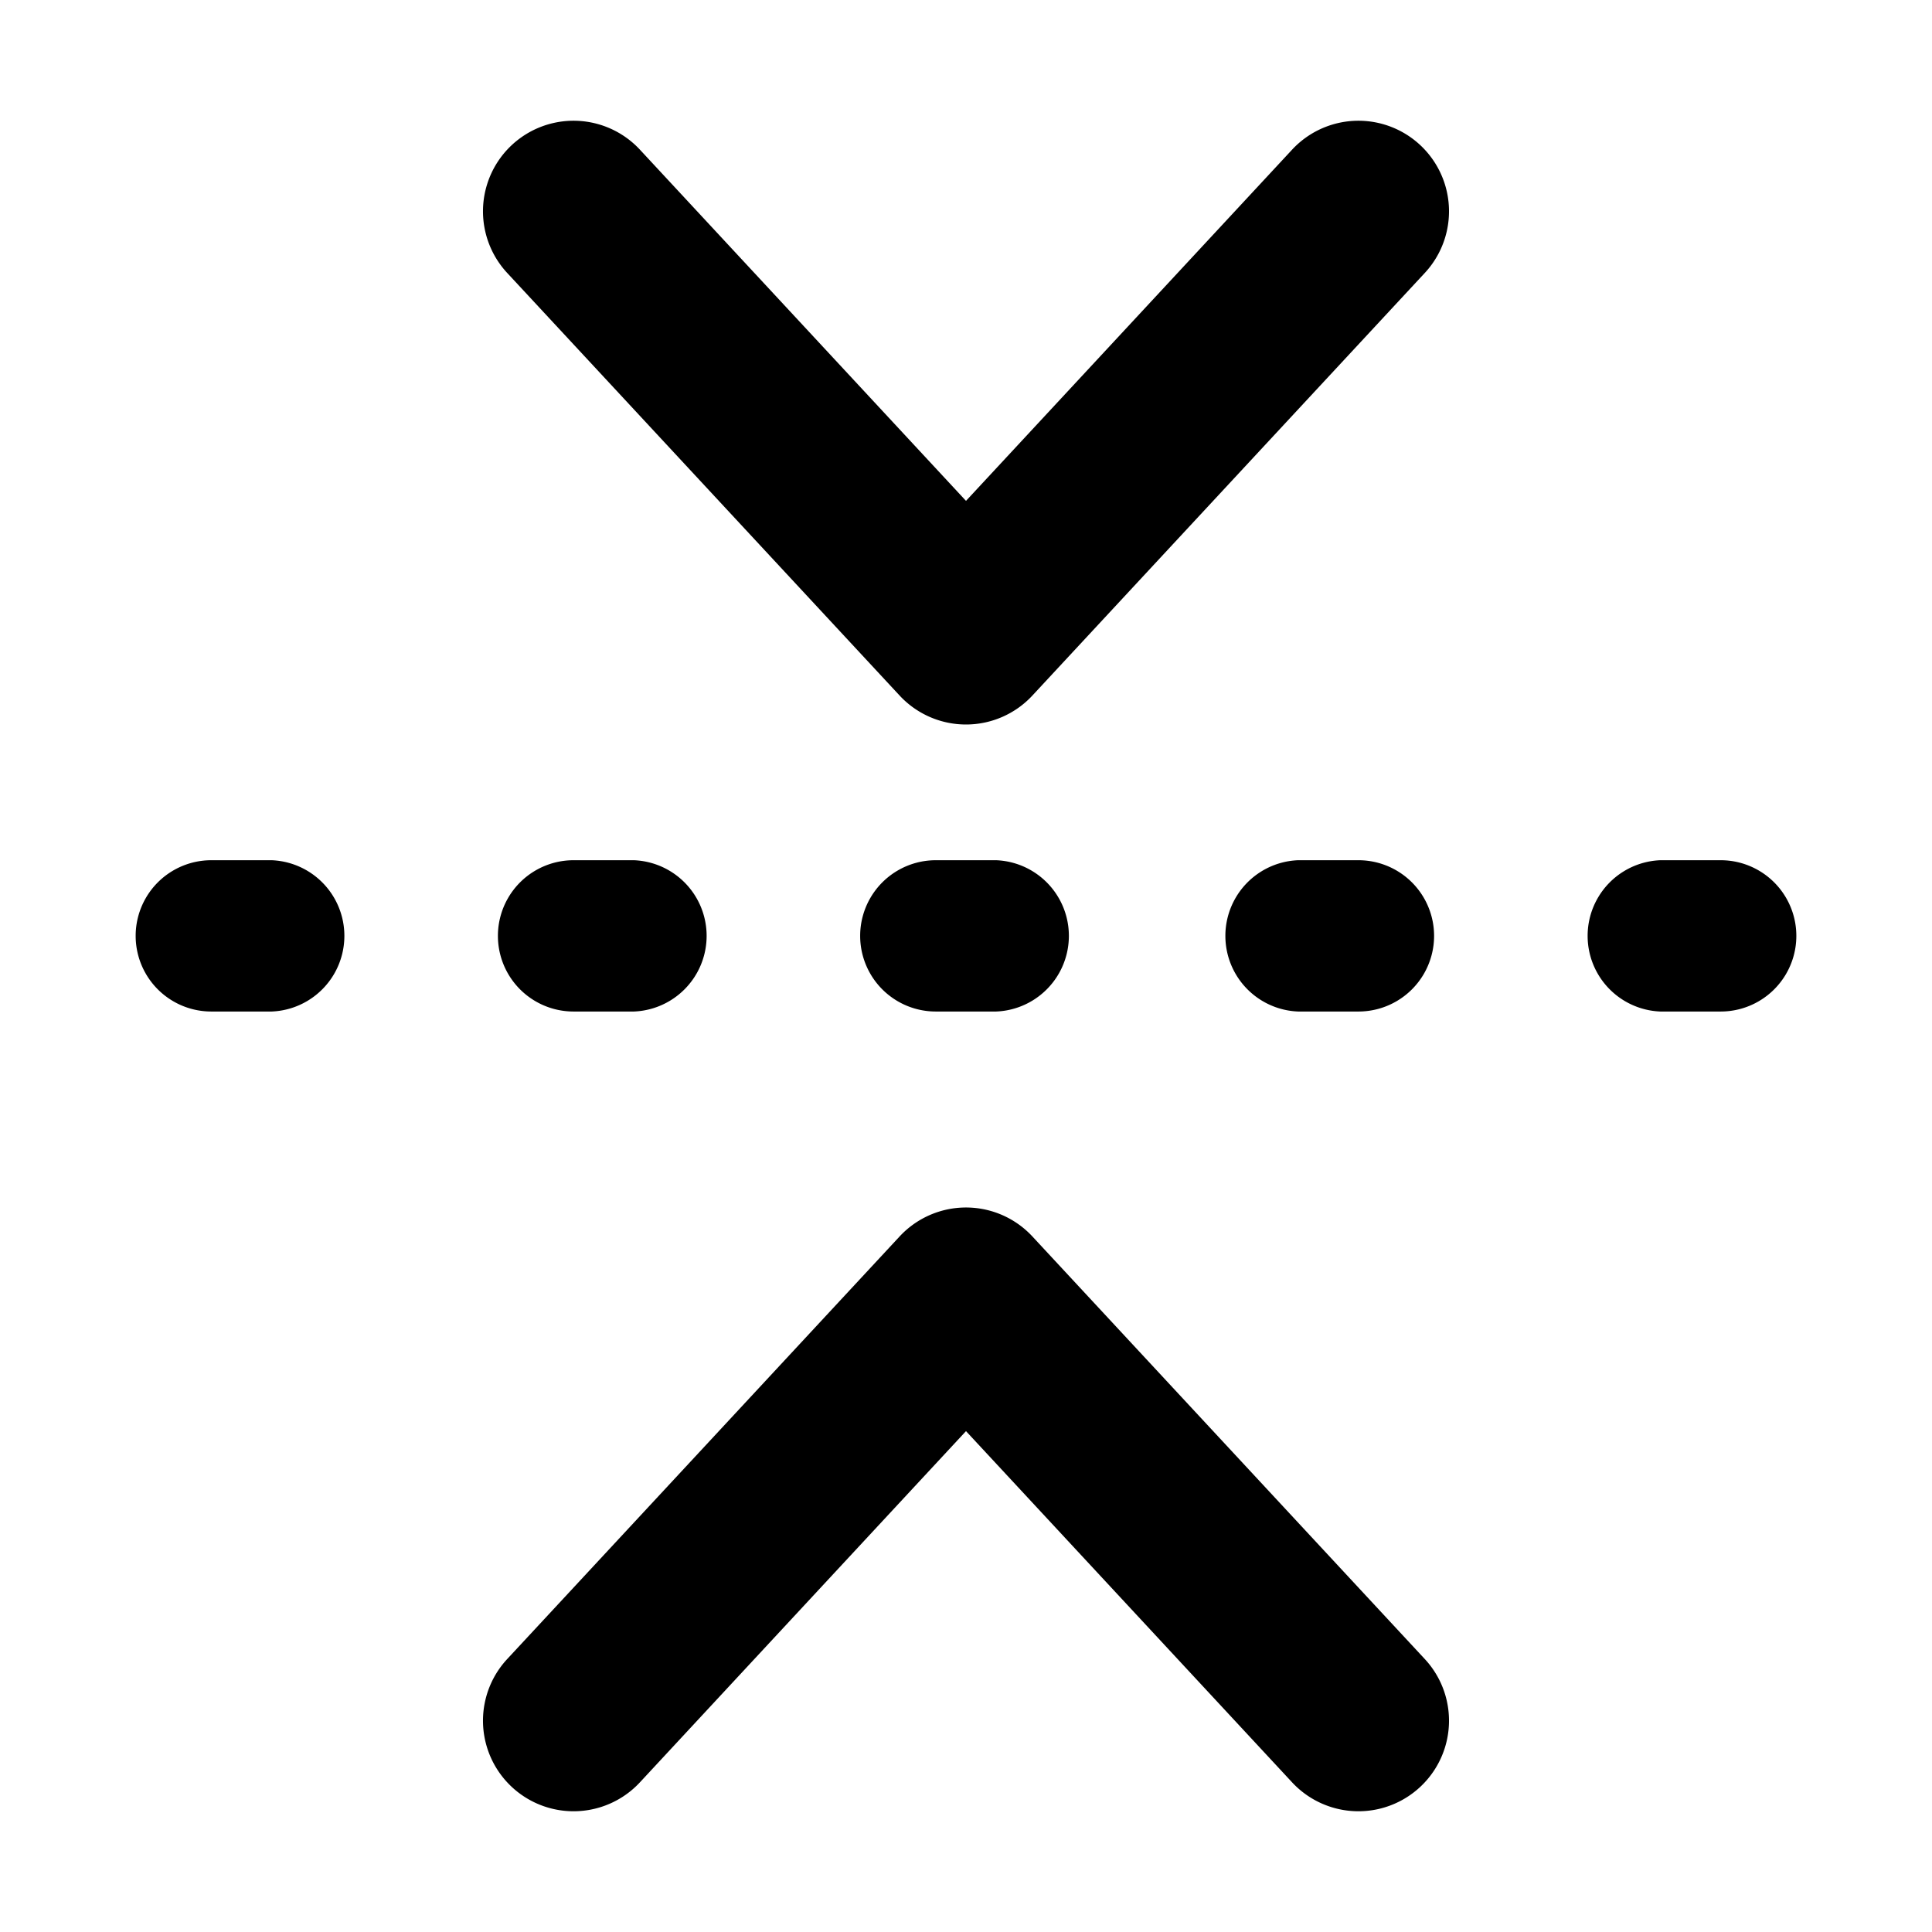 <svg xmlns="http://www.w3.org/2000/svg" width="16" height="16" fill="none" viewBox="0 0 16 16"><g fill="currentColor"><path d="M8 6a.75.75 0 00.55-.24l3.25-3.5a.75.75 0 10-1.1-1.02L8 4.148 5.3 1.24a.75.75 0 00-1.1 1.02l3.25 3.5A.75.75 0 008 6zM8 10a.75.75 0 01.55.24l3.25 3.5a.75.75 0 11-1.1 1.02L8 11.852 5.3 14.76a.75.75 0 11-1.1-1.02l3.25-3.5A.75.75 0 018 10zM1.75 7.124a.626.626 0 100 1.253h.5a.627.627 0 000-1.253h-.5zM4.75 7.124a.626.626 0 100 1.253h.5a.627.627 0 000-1.253h-.5zM7.75 7.124a.626.626 0 100 1.253h.5a.627.627 0 000-1.253h-.5zM10.75 7.124a.627.627 0 000 1.253h.5a.626.626 0 100-1.253h-.5zM13.75 7.124a.627.627 0 000 1.253h.5a.626.626 0 100-1.253h-.5z"/></g></svg>